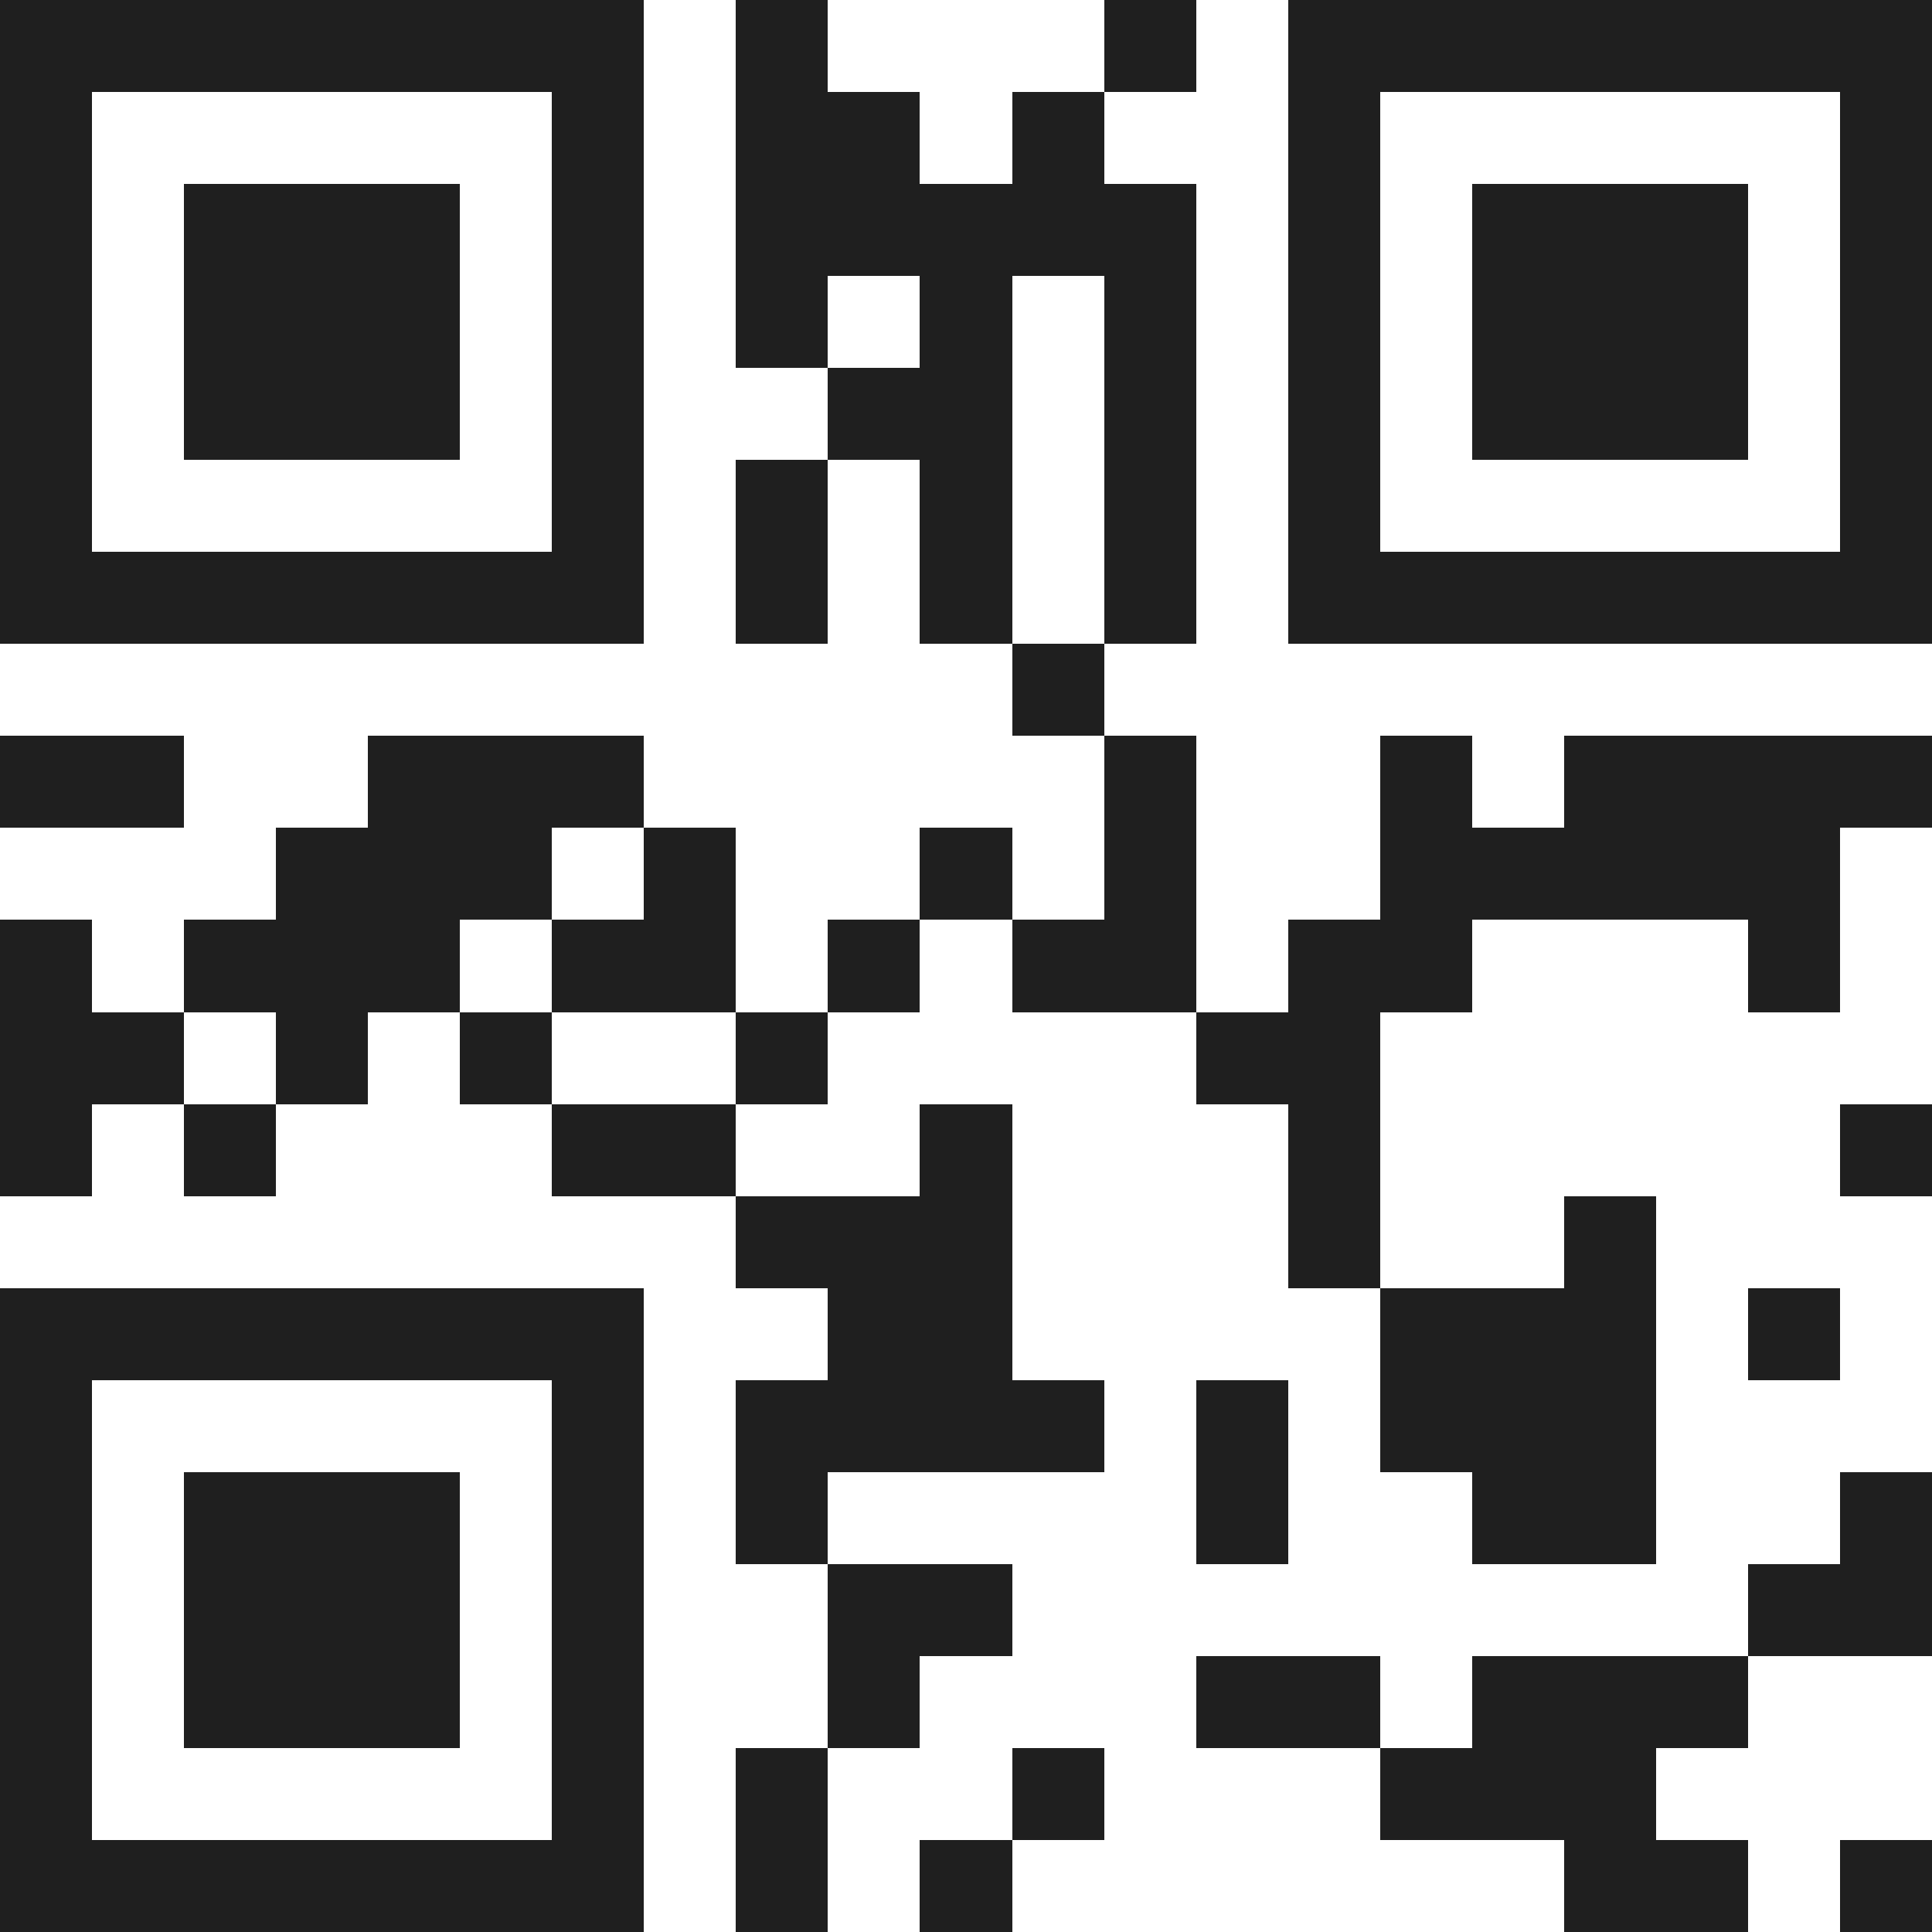 <svg xmlns="http://www.w3.org/2000/svg" viewBox="0 0 21 21" shape-rendering="crispEdges"><path fill="#ffffff" d="M0 0h21v21H0z"/><path stroke="#1f1f1f" d="M0 0.5h7m1 0h1m3 0h1m1 0h7M0 1.5h1m5 0h1m1 0h2m1 0h1m2 0h1m5 0h1M0 2.5h1m1 0h3m1 0h1m1 0h5m1 0h1m1 0h3m1 0h1M0 3.5h1m1 0h3m1 0h1m1 0h1m1 0h1m1 0h1m1 0h1m1 0h3m1 0h1M0 4.5h1m1 0h3m1 0h1m2 0h2m1 0h1m1 0h1m1 0h3m1 0h1M0 5.5h1m5 0h1m1 0h1m1 0h1m1 0h1m1 0h1m5 0h1M0 6.5h7m1 0h1m1 0h1m1 0h1m1 0h7M11 7.5h1M0 8.5h2m2 0h3m5 0h1m2 0h1m1 0h4M3 9.5h3m1 0h1m2 0h1m1 0h1m2 0h5M0 10.5h1m1 0h3m1 0h2m1 0h1m1 0h2m1 0h2m3 0h1M0 11.5h2m1 0h1m1 0h1m2 0h1m4 0h2M0 12.5h1m1 0h1m3 0h2m2 0h1m3 0h1m5 0h1M8 13.5h3m3 0h1m2 0h1M0 14.5h7m2 0h2m4 0h3m1 0h1M0 15.5h1m5 0h1m1 0h4m1 0h1m1 0h3M0 16.5h1m1 0h3m1 0h1m1 0h1m4 0h1m2 0h2m2 0h1M0 17.5h1m1 0h3m1 0h1m2 0h2m8 0h2M0 18.5h1m1 0h3m1 0h1m2 0h1m3 0h2m1 0h3M0 19.5h1m5 0h1m1 0h1m2 0h1m3 0h3M0 20.5h7m1 0h1m1 0h1m6 0h2m1 0h1"/></svg>
